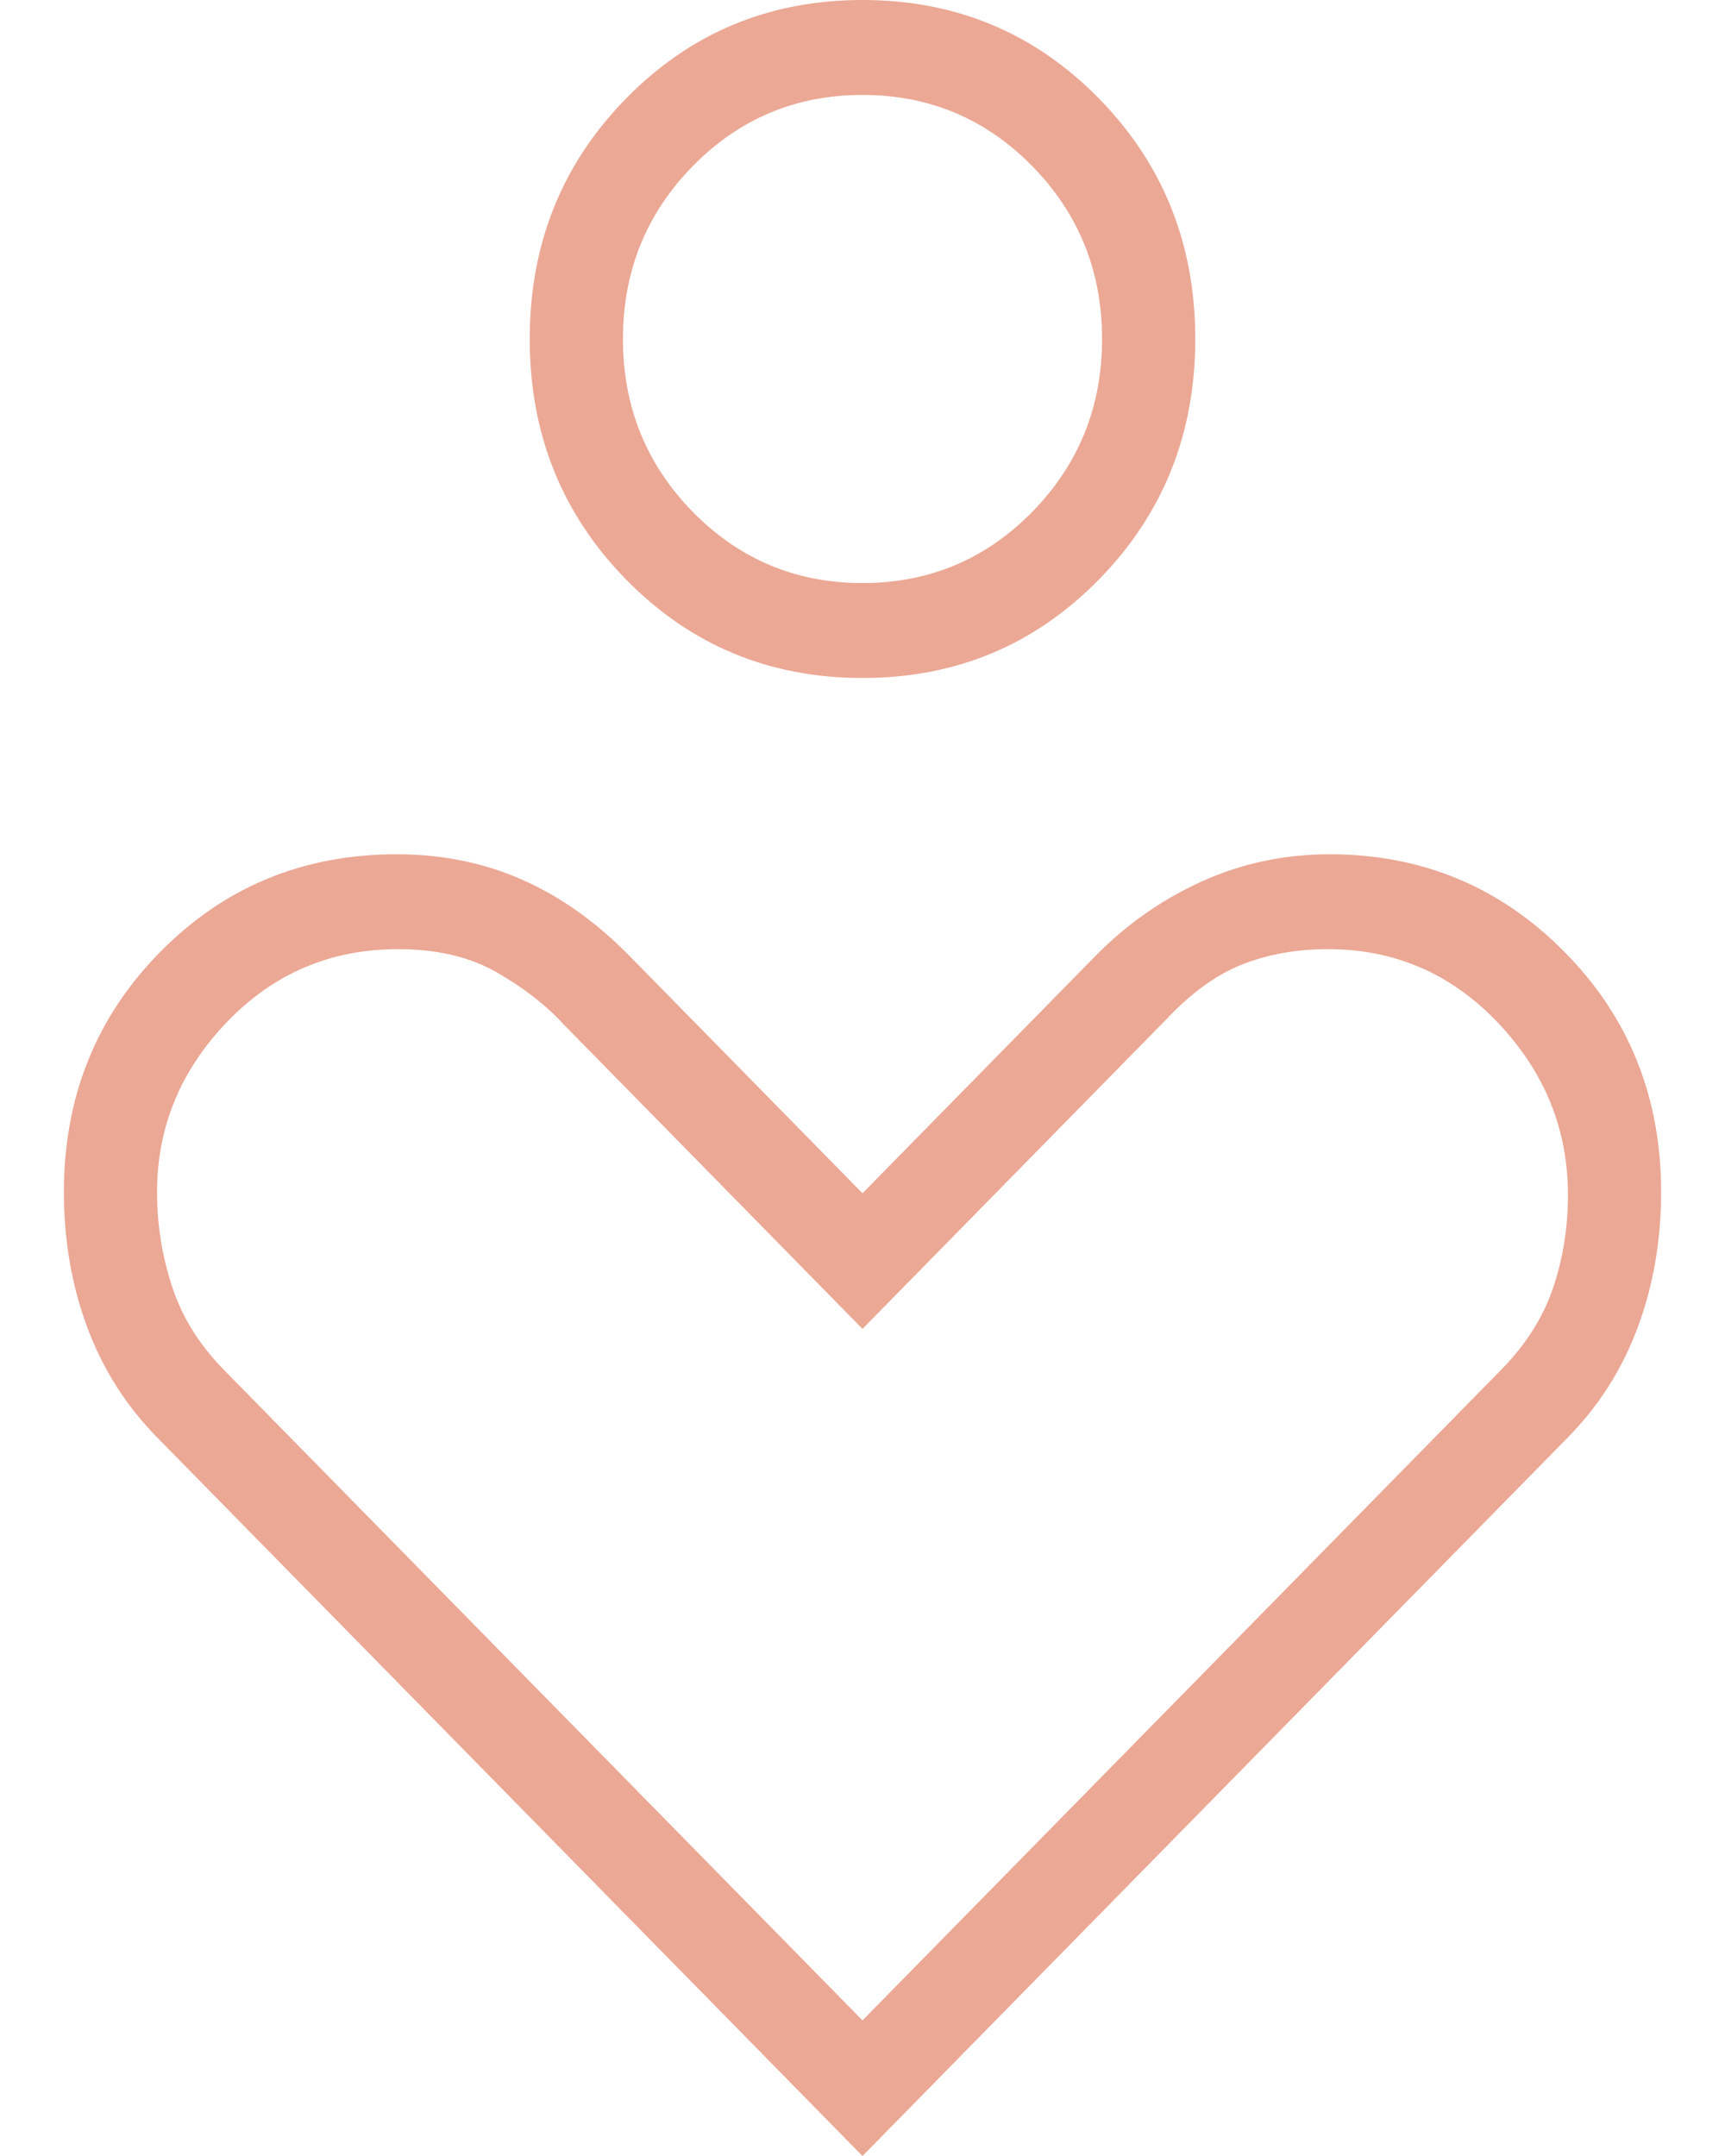 <?xml version="1.0" encoding="UTF-8"?>
<svg xmlns="http://www.w3.org/2000/svg" width="24" height="30" viewBox="0 0 24 30" fill="none">
  <path d="M12 9.434C10.704 9.434 9.608 8.978 8.713 8.066C7.818 7.154 7.37 6.038 7.37 4.717C7.37 3.396 7.818 2.28 8.713 1.368C9.608 0.456 10.704 0 12 0C13.296 0 14.392 0.456 15.287 1.368C16.182 2.28 16.63 3.396 16.63 4.717C16.63 6.038 16.182 7.154 15.287 8.066C14.392 8.978 13.296 9.434 12 9.434ZM12 8.113C12.926 8.113 13.713 7.783 14.361 7.123C15.009 6.462 15.333 5.66 15.333 4.717C15.333 3.774 15.009 2.972 14.361 2.311C13.713 1.651 12.926 1.321 12 1.321C11.074 1.321 10.287 1.651 9.639 2.311C8.991 2.972 8.667 3.774 8.667 4.717C8.667 5.66 8.991 6.462 9.639 7.123C10.287 7.783 11.074 8.113 12 8.113ZM12 30L2.185 20C1.753 19.56 1.429 19.049 1.213 18.467C0.997 17.885 0.889 17.259 0.889 16.587C0.889 15.267 1.335 14.153 2.228 13.247C3.121 12.34 4.218 11.887 5.519 11.887C6.15 11.887 6.732 12.005 7.265 12.241C7.798 12.476 8.296 12.83 8.759 13.302L12 16.604L15.241 13.302C15.673 12.862 16.167 12.516 16.722 12.264C17.278 12.013 17.871 11.887 18.501 11.887C19.784 11.887 20.873 12.34 21.768 13.247C22.664 14.153 23.111 15.267 23.111 16.587C23.111 17.259 23.003 17.885 22.787 18.467C22.571 19.049 22.247 19.56 21.815 20L12 30ZM12 28.113L20.889 19.057C21.228 18.711 21.468 18.333 21.607 17.924C21.745 17.516 21.815 17.083 21.815 16.627C21.815 15.715 21.491 14.918 20.843 14.233C20.195 13.55 19.406 13.207 18.476 13.207C18.048 13.207 17.655 13.276 17.299 13.414C16.943 13.551 16.597 13.797 16.259 14.151L12 18.491L7.833 14.245C7.596 13.986 7.29 13.748 6.915 13.532C6.54 13.316 6.081 13.207 5.539 13.207C4.599 13.207 3.806 13.546 3.157 14.222C2.509 14.898 2.185 15.687 2.185 16.588C2.185 17.039 2.255 17.476 2.394 17.901C2.532 18.326 2.772 18.711 3.111 19.057L12 28.113Z" fill="#EBA895"></path>
</svg>
